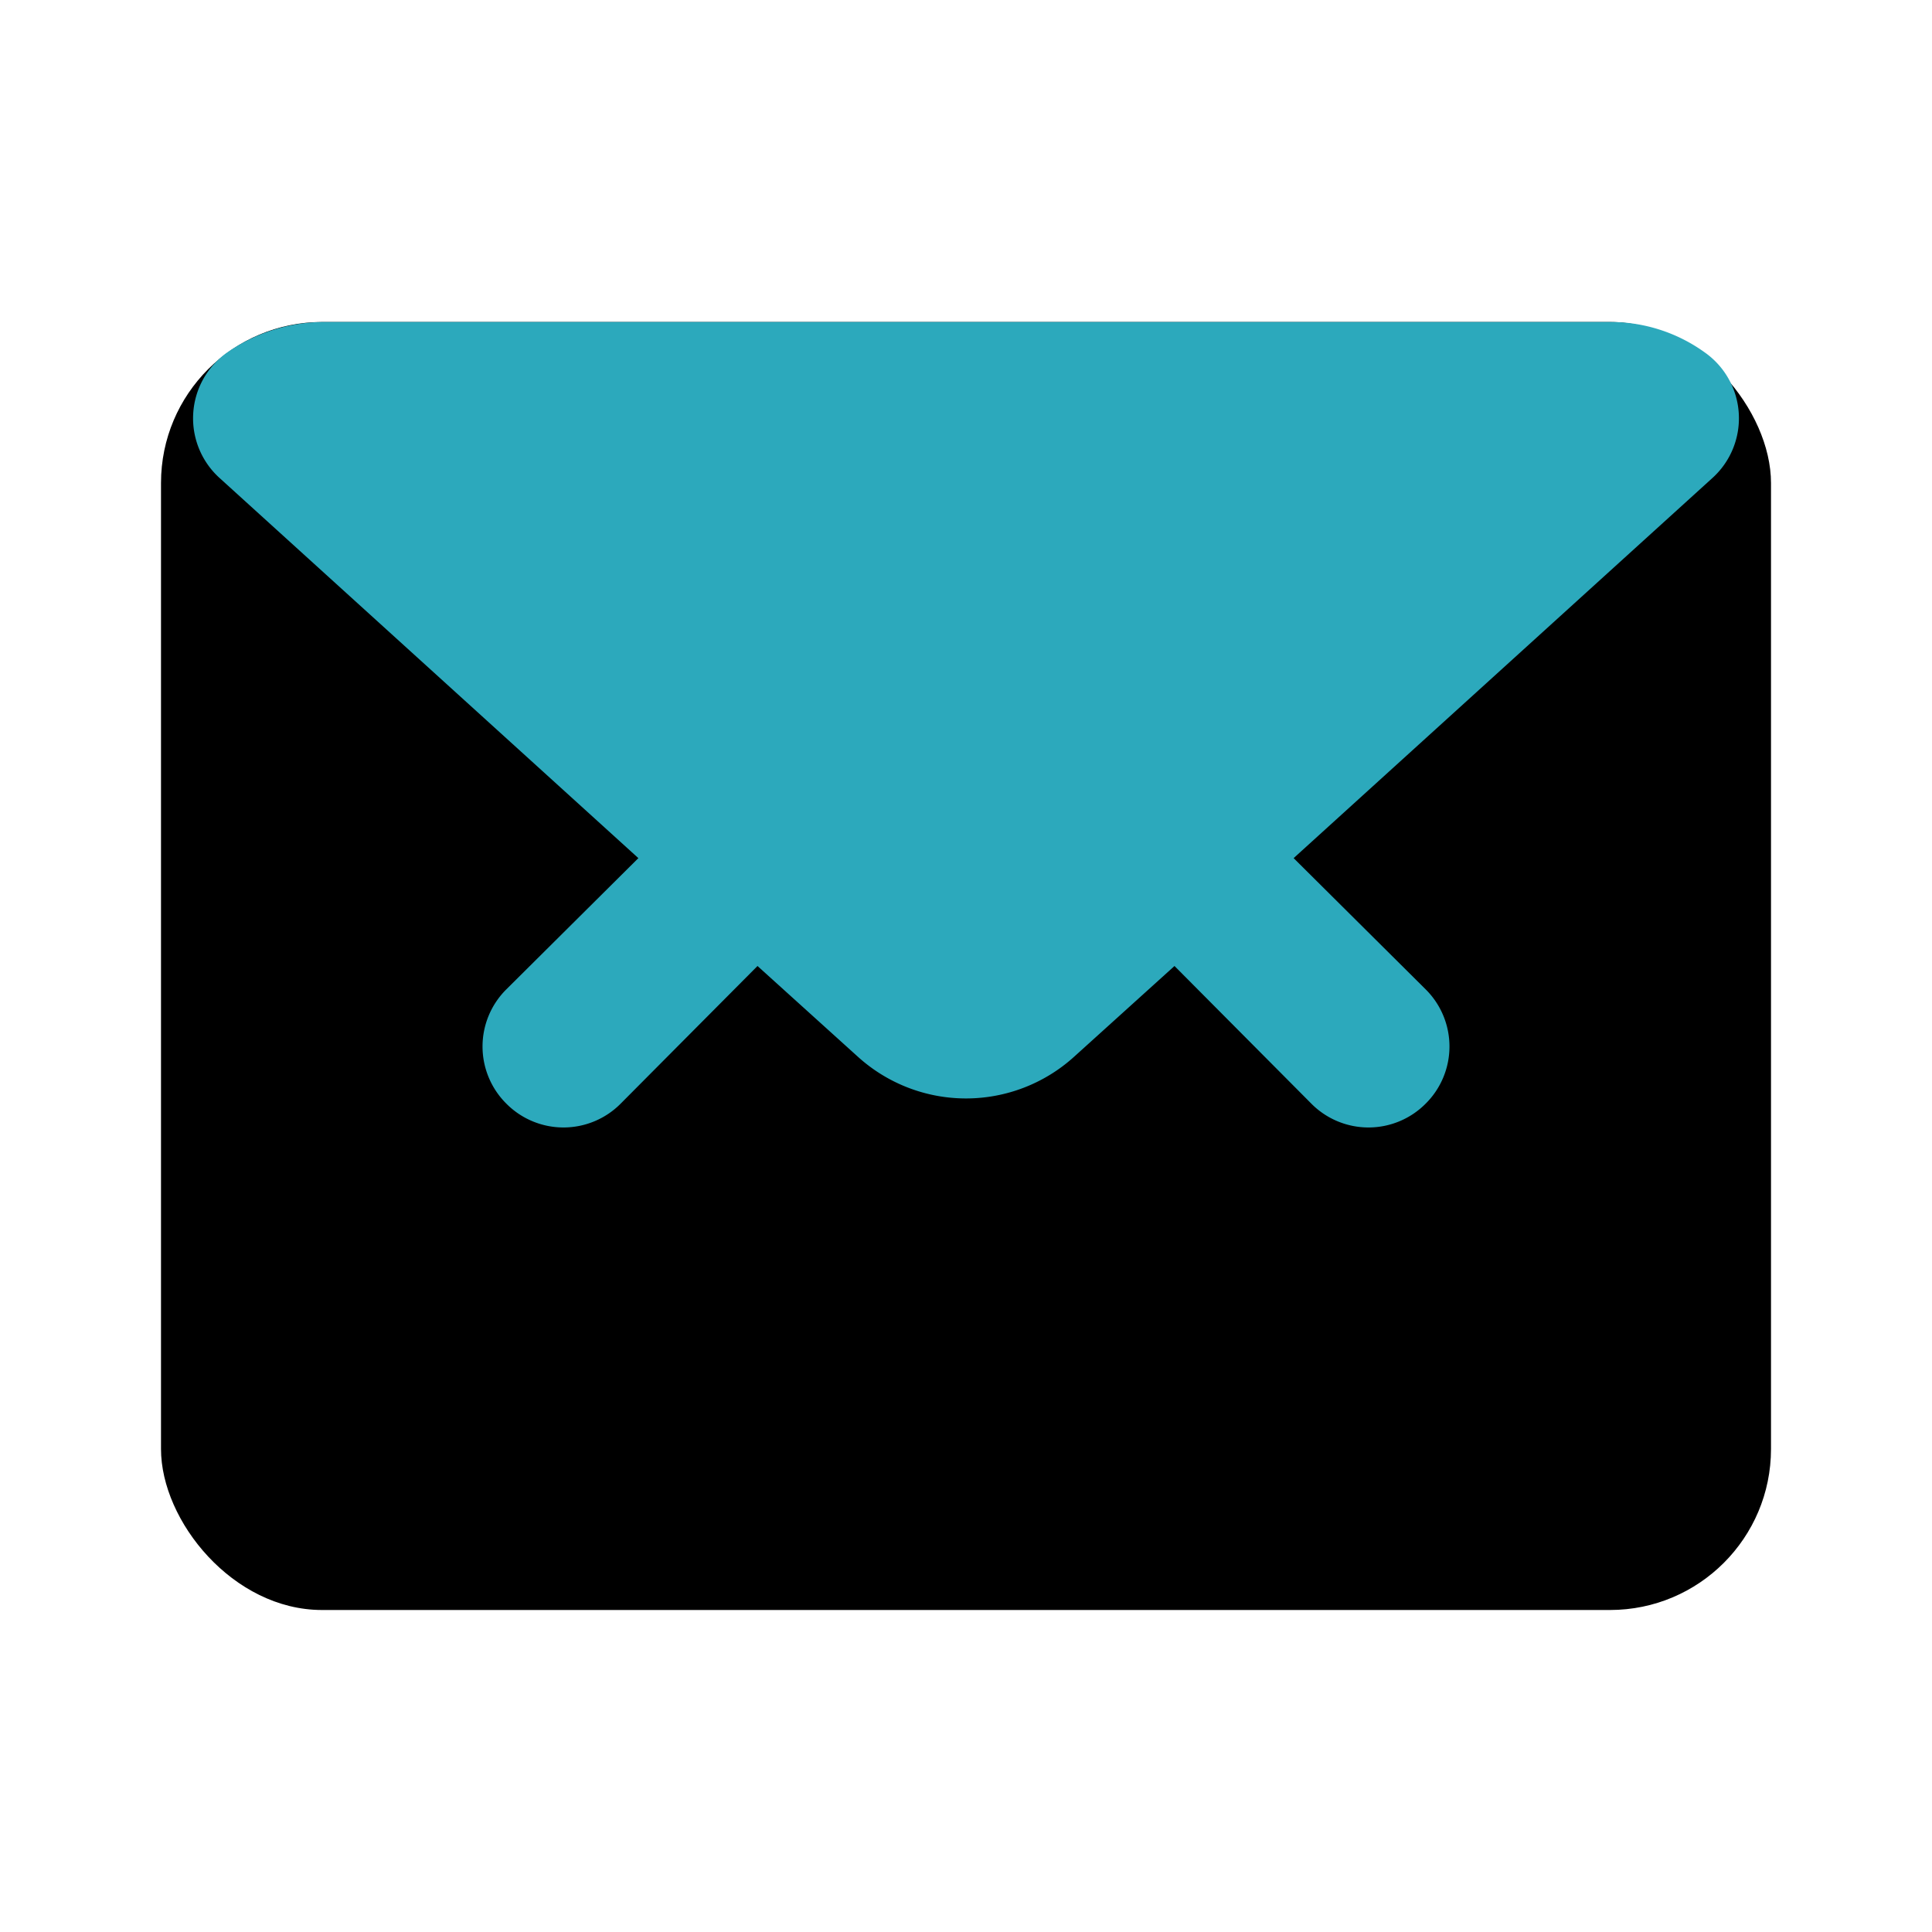 <?xml version="1.0" encoding="utf-8"?><!-- Uploaded to: SVG Repo, www.svgrepo.com, Generator: SVG Repo Mixer Tools -->
<svg fill="#000000" width="800px" height="800px" viewBox="0 0 24 24" id="mail-2" data-name="Flat Color" xmlns="http://www.w3.org/2000/svg" class="icon flat-color"><rect id="primary" x="2" y="4" width="20" height="16" rx="2" style="fill: rgb(0, 0, 0);"></rect><path id="secondary" d="M21.6,5.14a1,1,0,0,0-.42-.76A2,2,0,0,0,20,4H4a2.12,2.12,0,0,0-1.18.38,1,1,0,0,0-.42.76,1,1,0,0,0,.33.8l5.2,4.72L6.29,12.29a1,1,0,0,0,0,1.42,1,1,0,0,0,1.42,0L9.41,12l1.25,1.13a2,2,0,0,0,2.68,0L14.59,12l1.7,1.71a1,1,0,0,0,1.42,0,1,1,0,0,0,0-1.42l-1.64-1.63,5.2-4.72A1,1,0,0,0,21.6,5.14Z" style="fill: rgb(44, 169, 188);"></path></svg>